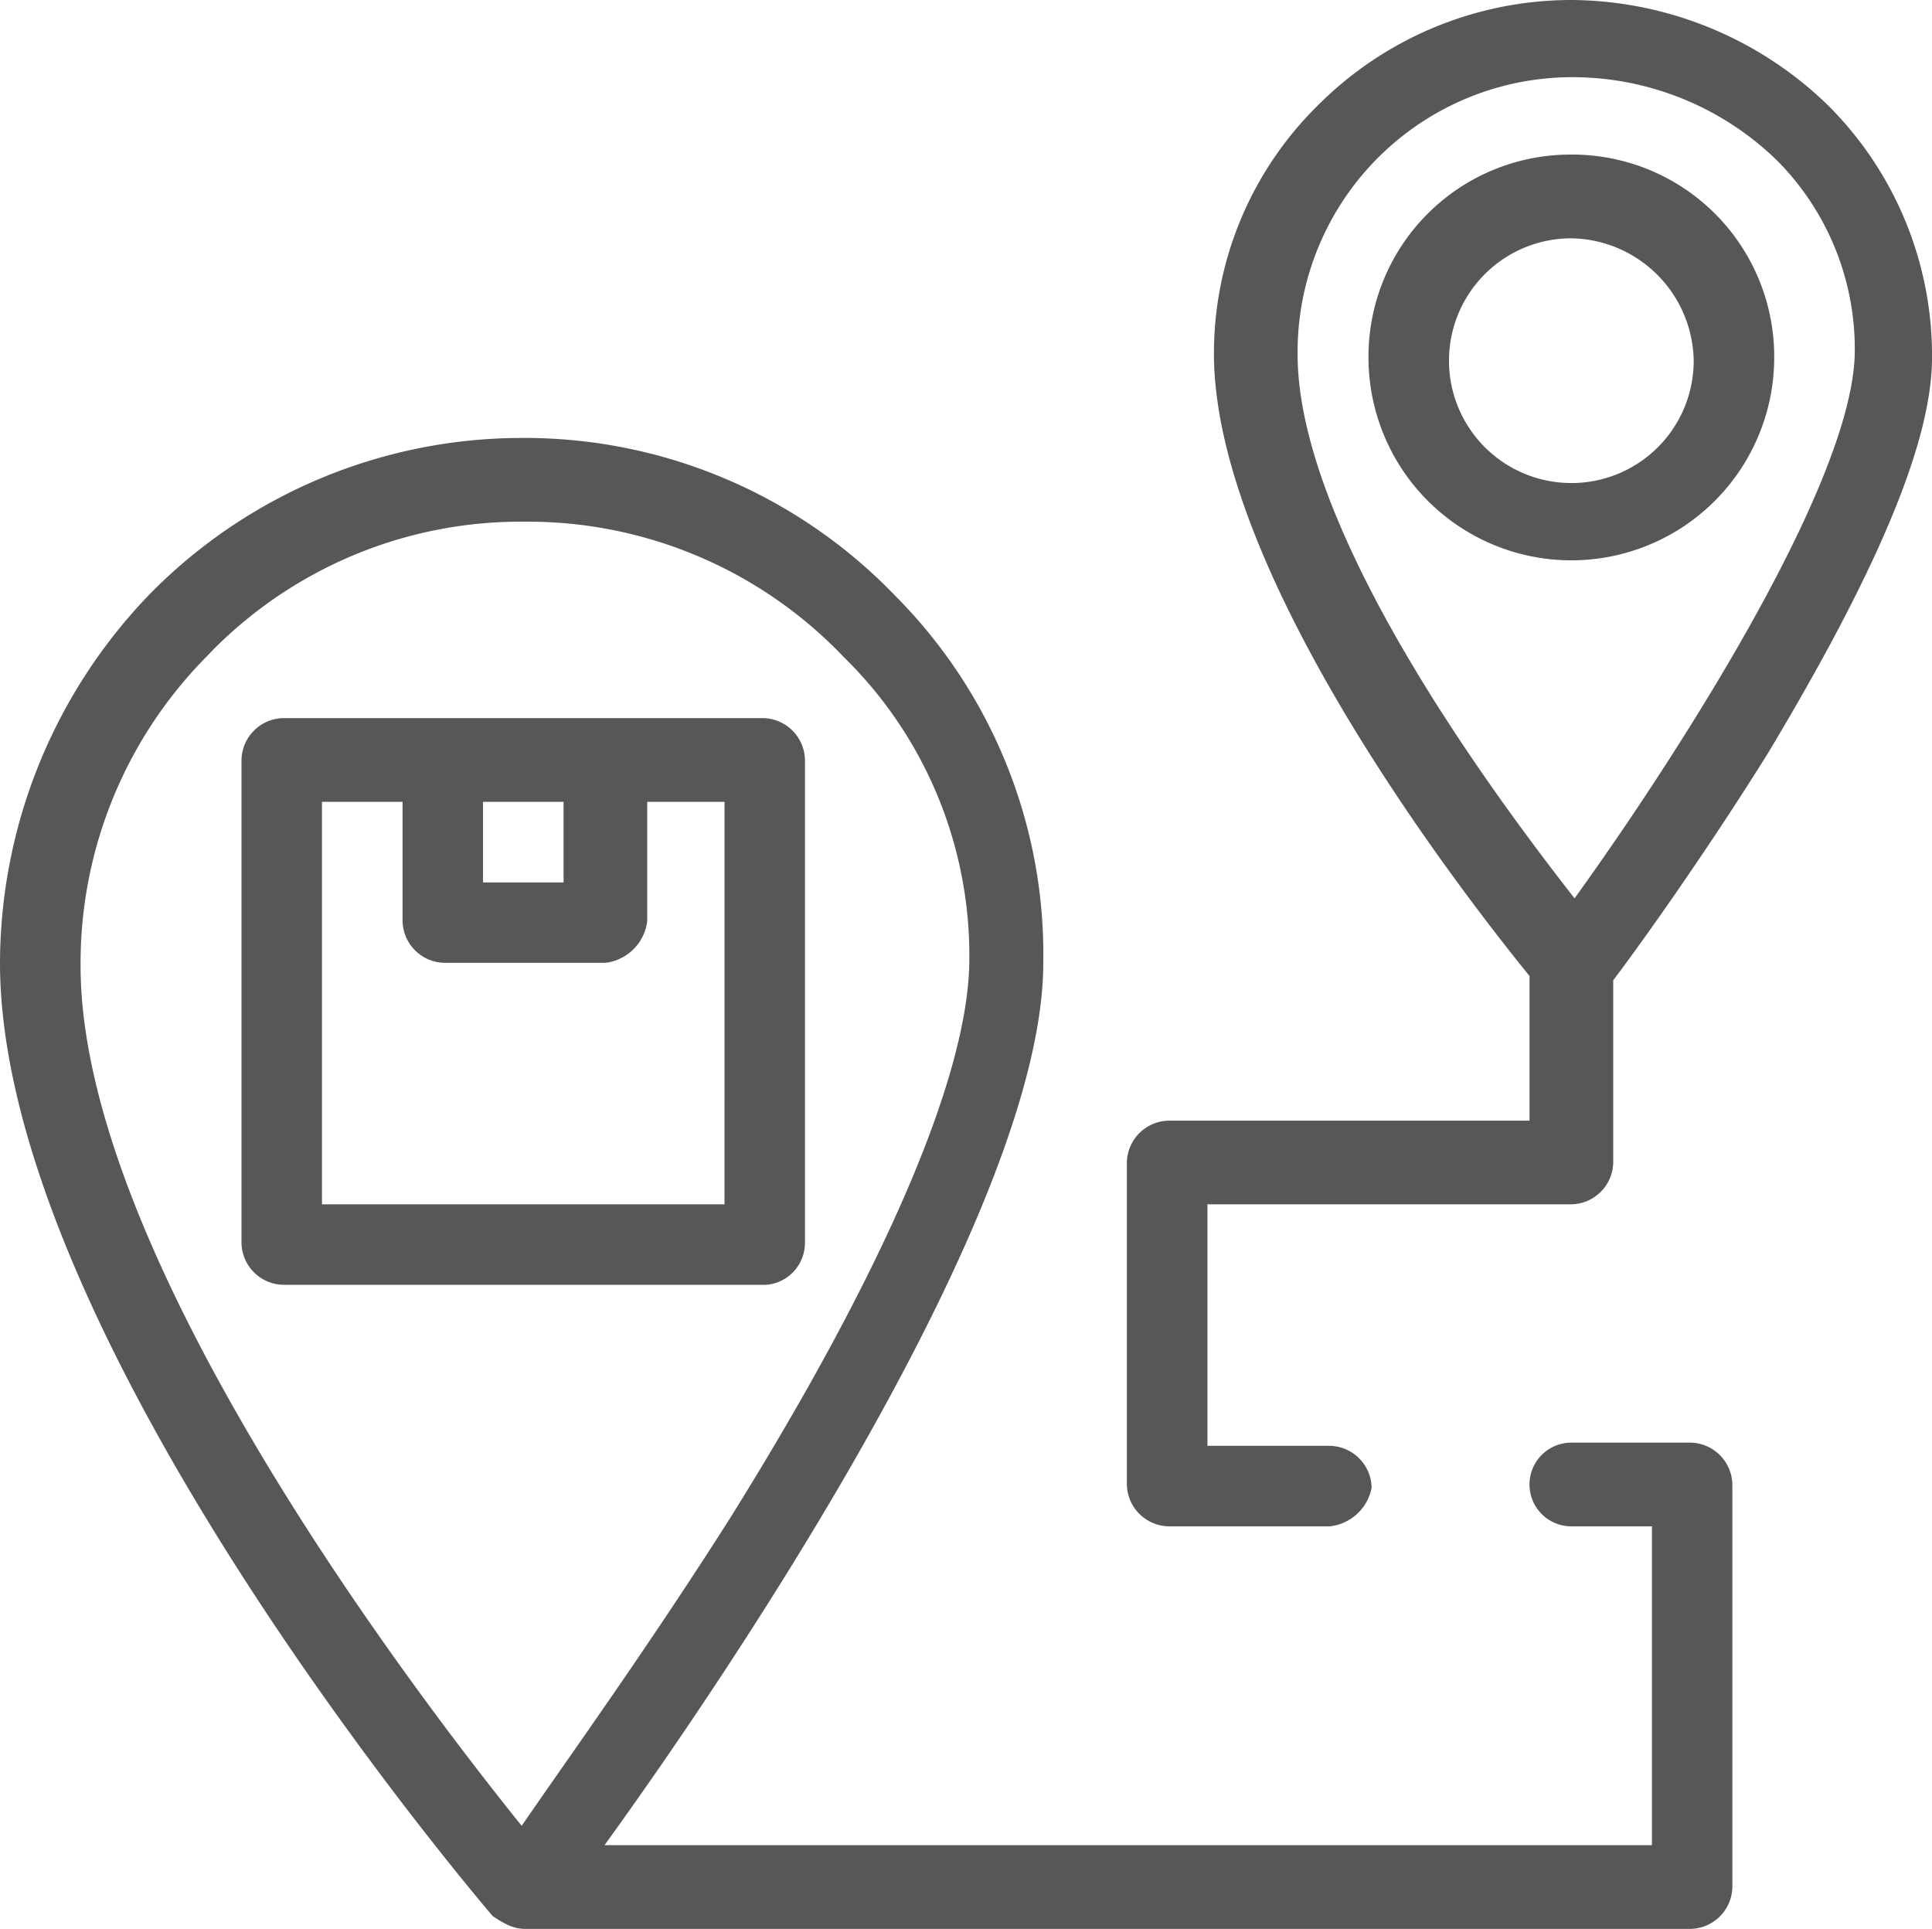 <?xml version="1.0" encoding="UTF-8"?> <svg xmlns="http://www.w3.org/2000/svg" xmlns:xlink="http://www.w3.org/1999/xlink" width="76.722" height="76.594" viewBox="0 0 76.722 76.594"><defs><style>.a{fill:#575756;}.b{clip-path:url(#a);}</style><clipPath id="a"><rect class="a" width="76.722" height="76.594"></rect></clipPath></defs><g transform="translate(0 0)"><g class="b" transform="translate(0 0)"><path class="a" d="M63.281,4.219A14.747,14.747,0,0,0,53.051,0a14.222,14.222,0,0,0-10.1,4.219,13.806,13.806,0,0,0-4.092,9.973c.114,8.837,10.11,21.58,12.531,24.564V44.5H37.069A1.694,1.694,0,0,0,35.4,46.161V58.948a1.694,1.694,0,0,0,1.664,1.662h6.394a1.9,1.9,0,0,0,1.662-1.535,1.694,1.694,0,0,0-1.662-1.662H38.6v-9.59H53.051a1.694,1.694,0,0,0,1.663-1.662V38.927c.809-1.068,3.423-4.663,6.137-9.005,4.219-7.033,6.523-12.275,6.523-15.729a14.027,14.027,0,0,0-4.093-9.973M53.18,35.675c-3.2-4.092-11-14.577-11-21.61a10.913,10.913,0,0,1,11-11,11.653,11.653,0,0,1,8.056,3.324,10.617,10.617,0,0,1,3.069,7.672c-.129,5.243-7.161,16.112-11.125,21.61" transform="translate(9.349 0)"></path><path class="a" d="M51.048,4.856a8.022,8.022,0,0,0-8.056,8.056,8.056,8.056,0,1,0,16.112,0,8.022,8.022,0,0,0-8.056-8.056m0,13.043a4.859,4.859,0,1,1,0-9.718,4.941,4.941,0,0,1,4.859,4.859A4.857,4.857,0,0,1,51.048,17.9" transform="translate(11.352 1.282)"></path><path class="a" d="M29.963,43.4V24.221A1.692,1.692,0,0,0,28.3,22.559H9.249a1.693,1.693,0,0,0-1.662,1.662V43.4a1.693,1.693,0,0,0,1.662,1.662H28.43A1.673,1.673,0,0,0,29.963,43.4M17.177,25.883h3.2v3.2h-3.2Zm9.59,15.984H10.783V25.883h3.2v4.731a1.693,1.693,0,0,0,1.662,1.662h6.394A1.9,1.9,0,0,0,23.7,30.615V25.883h3.069Z" transform="translate(2.003 5.957)"></path><path class="a" d="M67.131,53.653H62.4a1.662,1.662,0,1,0,0,3.324h3.2v12.66H24.006c5-6.907,17.424-25.3,17.424-35.037a20.18,20.18,0,0,0-5.882-14.577,20.4,20.4,0,0,0-14.832-6.265A20.713,20.713,0,0,0,6.009,19.895,21.138,21.138,0,0,0,0,34.6c0,14.834,18.8,36.955,19.563,37.85a4.5,4.5,0,0,0,.6.355,1.7,1.7,0,0,0,.282.1c.015,0,.028.01.043.014a1.579,1.579,0,0,0,.355.043h46.29A1.693,1.693,0,0,0,68.794,71.3V55.315a1.693,1.693,0,0,0-1.662-1.662M8.311,22.325a17.2,17.2,0,0,1,12.531-5.242,17.318,17.318,0,0,1,12.66,5.37,16.584,16.584,0,0,1,4.987,12.275c-.128,4.476-3.324,12.02-9.461,21.867-3.324,5.242-6.65,9.846-8.311,12.275C16.495,63.626,3.2,46.237,3.2,34.727a17.3,17.3,0,0,1,5.116-12.4" transform="translate(0 3.633)"></path></g></g></svg> 
